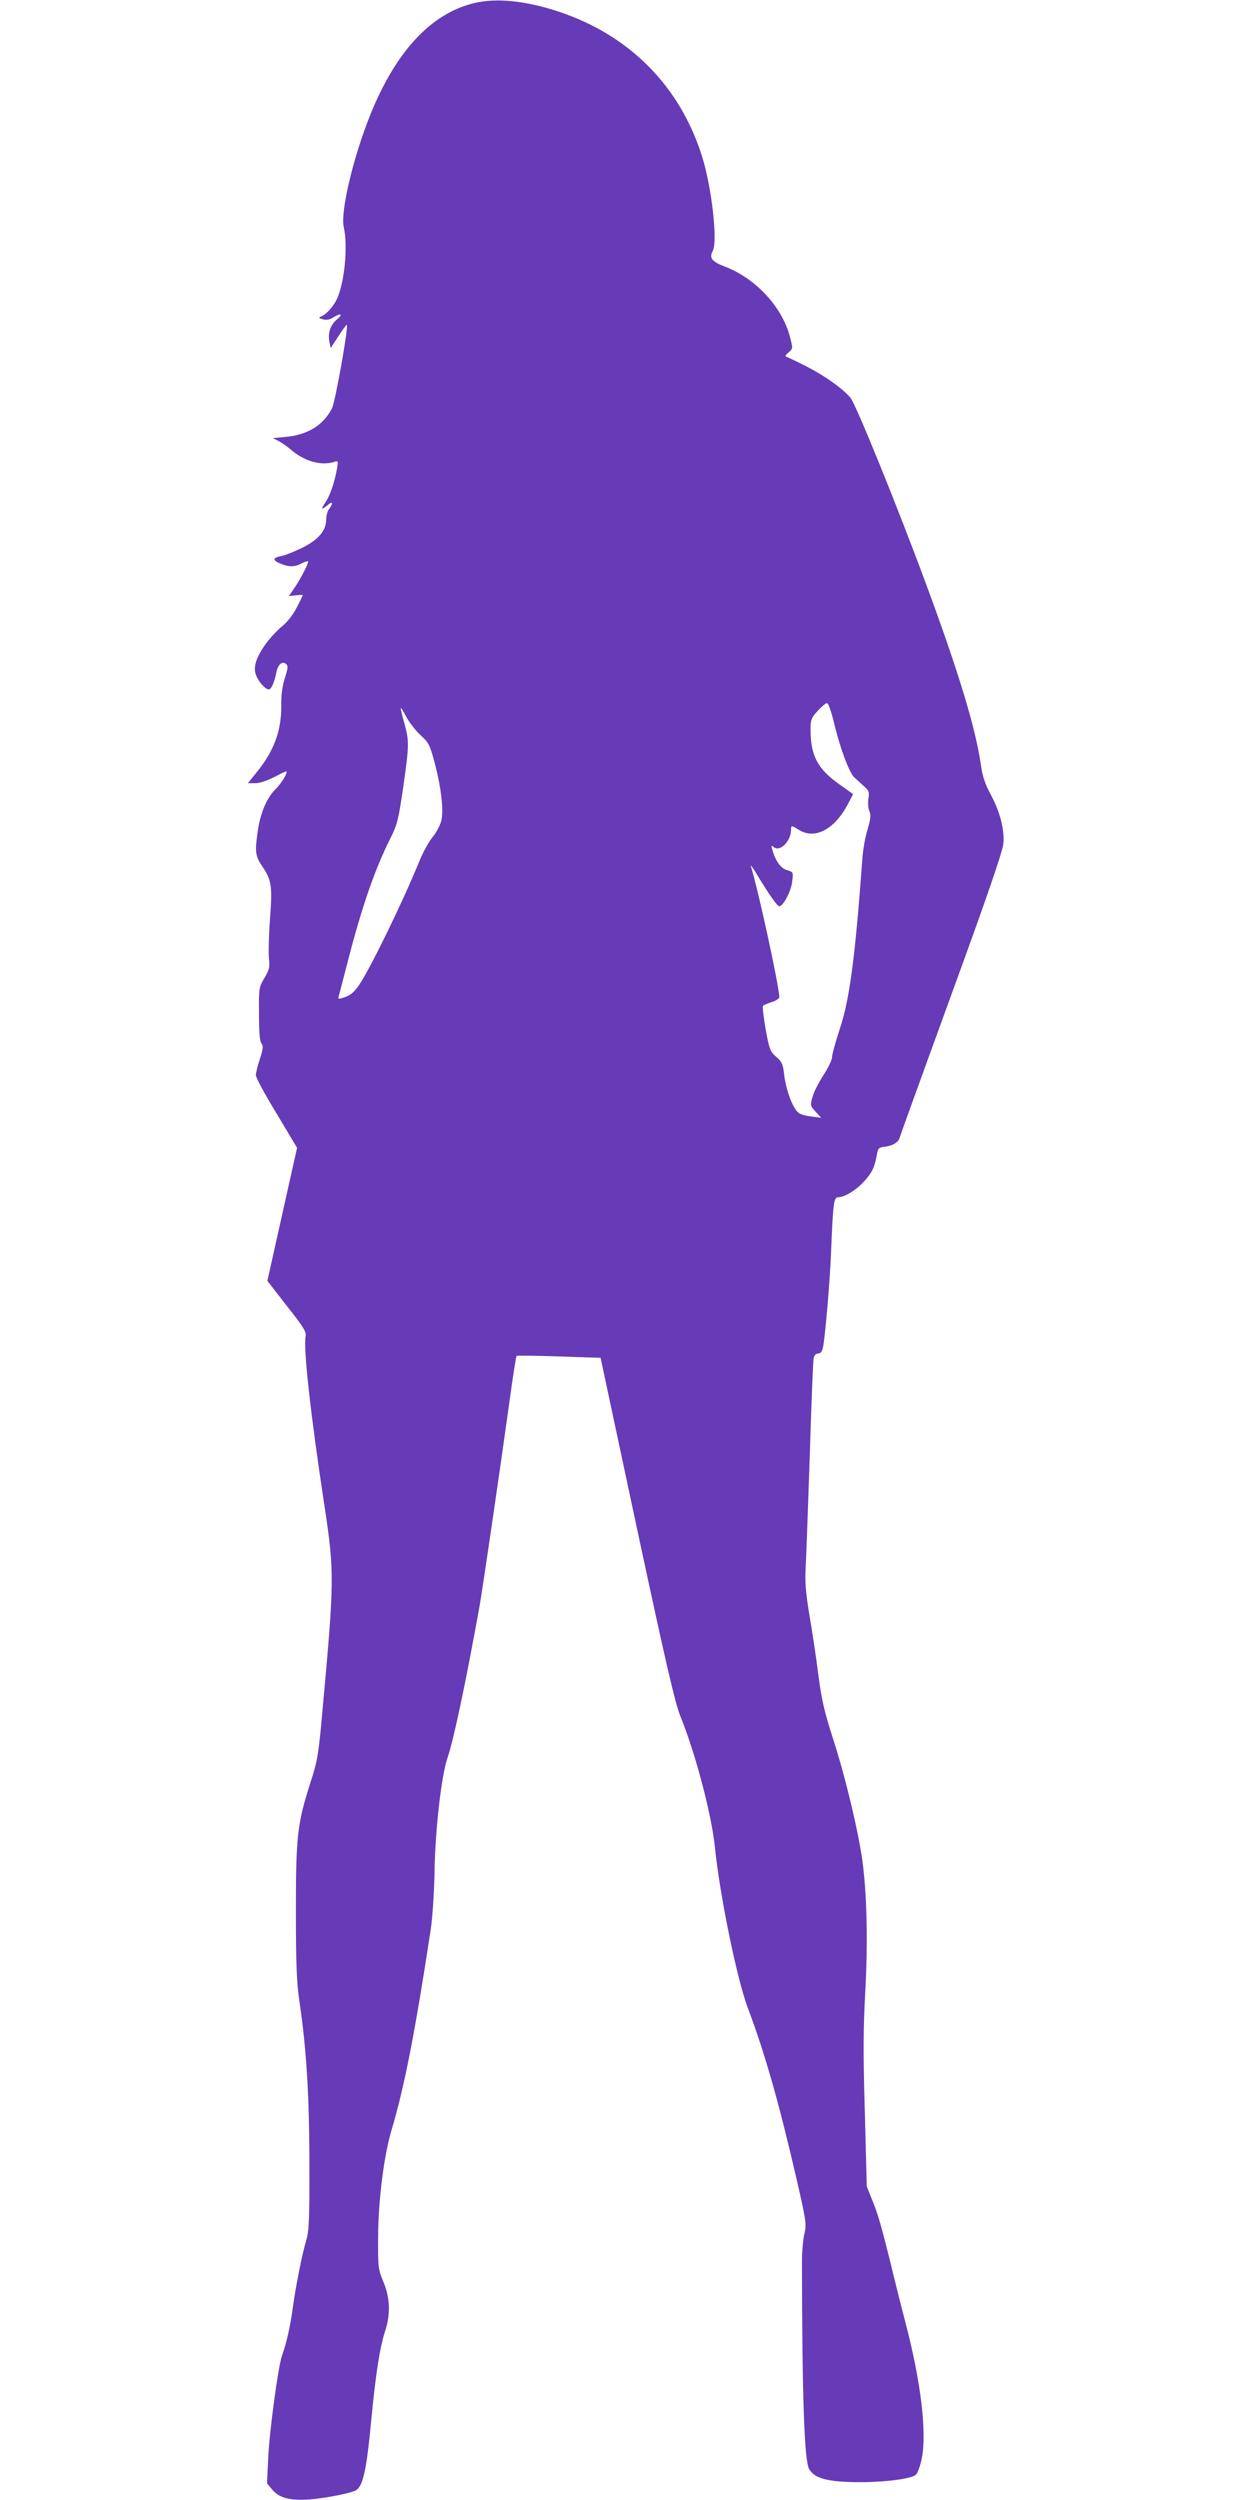 <?xml version="1.0" standalone="no"?>
<!DOCTYPE svg PUBLIC "-//W3C//DTD SVG 20010904//EN"
 "http://www.w3.org/TR/2001/REC-SVG-20010904/DTD/svg10.dtd">
<svg version="1.0" xmlns="http://www.w3.org/2000/svg"
 width="640pt" height="1280pt" viewBox="0 0 640 1280"
 preserveAspectRatio="xMidYMid meet">
<g transform="translate(0,1280) scale(0.1,-0.1)"
fill="#673ab7" stroke="none">
<path d="M2427 12784 c-219 -53 -398 -245 -528 -564 -90 -222 -157 -504 -139
-583 23 -99 3 -294 -38 -374 -21 -40 -56 -77 -82 -85 -10 -4 -6 -8 13 -13 18
-5 35 -2 52 9 37 24 54 19 23 -7 -35 -28 -50 -70 -42 -114 l7 -35 40 61 c22
34 41 60 43 58 9 -9 -59 -393 -76 -427 -44 -87 -125 -137 -238 -147 l-65 -6
29 -15 c16 -8 44 -28 62 -43 70 -61 155 -85 223 -64 20 7 21 5 15 -31 -13 -75
-36 -141 -61 -178 -25 -36 -19 -39 18 -8 21 18 23 3 2 -24 -8 -10 -15 -35 -15
-54 0 -57 -40 -103 -121 -144 -39 -19 -86 -38 -105 -42 -48 -9 -51 -22 -10
-39 45 -19 73 -19 110 0 16 9 31 13 33 11 6 -5 -38 -91 -72 -140 l-26 -38 36
4 c19 2 35 3 35 1 0 -2 -13 -30 -30 -62 -18 -36 -47 -74 -75 -97 -26 -21 -64
-62 -86 -93 -48 -67 -64 -118 -48 -158 12 -33 48 -73 65 -73 13 0 29 36 39 87
8 41 30 60 49 44 12 -10 11 -21 -6 -74 -13 -41 -19 -89 -18 -142 1 -127 -38
-231 -125 -338 l-46 -57 35 0 c31 0 69 14 138 51 10 5 20 9 23 9 12 0 -22 -59
-53 -89 -45 -45 -77 -118 -91 -208 -17 -114 -15 -135 24 -192 46 -69 50 -100
37 -271 -6 -80 -8 -168 -5 -197 5 -45 2 -58 -23 -100 -28 -47 -29 -51 -28
-185 0 -93 4 -141 13 -151 10 -12 8 -28 -8 -78 -12 -34 -21 -72 -21 -84 0 -12
47 -100 106 -196 l105 -176 -76 -340 -76 -341 100 -129 c84 -106 100 -132 96
-154 -13 -59 25 -401 97 -874 51 -339 50 -378 -13 -1065 -18 -202 -24 -237
-59 -345 -68 -212 -75 -275 -75 -660 0 -270 4 -364 17 -455 36 -240 52 -485
52 -835 1 -291 -2 -348 -16 -395 -21 -70 -53 -231 -68 -340 -12 -93 -35 -195
-56 -250 -19 -52 -65 -387 -71 -530 l-6 -125 27 -32 c36 -43 90 -57 191 -50
72 5 187 27 230 43 42 16 60 92 85 354 23 242 44 378 71 462 29 88 27 171 -8
255 -27 66 -28 74 -27 233 1 187 30 414 69 545 66 221 121 504 201 1030 9 63
17 189 19 295 3 209 35 487 65 576 32 92 94 385 166 784 15 86 97 645 149
1019 19 140 37 257 40 259 2 2 100 1 217 -3 l213 -7 187 -877 c149 -696 195
-894 223 -962 76 -187 158 -499 175 -664 25 -248 113 -679 170 -829 85 -225
158 -481 245 -858 53 -230 55 -245 44 -293 -7 -27 -13 -93 -13 -145 1 -694 12
-1021 37 -1062 26 -44 84 -62 210 -66 147 -5 313 14 337 38 9 9 23 48 30 85
26 136 -6 397 -85 697 -19 73 -46 180 -60 238 -59 242 -78 309 -107 380 l-30
75 -10 380 c-9 297 -8 430 2 612 14 251 9 498 -14 673 -22 158 -88 434 -150
625 -45 140 -59 199 -76 330 -11 88 -32 226 -46 308 -19 113 -23 169 -19 240
3 50 12 308 21 572 8 264 17 490 20 503 3 13 12 22 23 22 13 0 20 10 25 33 11
54 35 334 41 482 10 254 14 285 36 285 33 0 92 36 132 80 42 46 55 73 66 135
6 35 10 40 36 43 42 4 74 22 81 46 3 12 123 343 266 736 180 493 262 732 265
770 7 72 -17 165 -66 255 -29 54 -41 92 -50 156 -26 180 -113 469 -280 920
-144 390 -358 918 -387 953 -41 48 -131 112 -225 160 -47 24 -92 45 -100 48
-11 4 -9 9 9 24 22 19 22 20 7 78 -40 154 -174 299 -331 360 -69 26 -84 45
-65 80 27 49 -5 328 -55 487 -113 358 -370 618 -732 739 -168 56 -321 72 -435
44z m1842 -3681 c32 -133 78 -257 104 -282 12 -11 35 -32 51 -47 25 -22 28
-30 22 -64 -3 -22 -1 -50 5 -63 9 -20 7 -39 -9 -93 -12 -38 -24 -107 -27 -154
-37 -509 -66 -722 -116 -870 -21 -65 -39 -129 -39 -143 0 -14 -20 -55 -44 -92
-24 -37 -50 -87 -56 -112 -12 -42 -12 -45 16 -75 l29 -31 -55 7 c-39 5 -60 13
-72 29 -27 34 -55 116 -63 184 -6 54 -11 67 -41 92 -31 28 -35 38 -54 142 -11
62 -17 116 -13 120 5 4 25 12 46 19 20 6 37 18 37 25 0 53 -111 564 -146 671
-3 10 13 -12 35 -49 59 -98 101 -157 111 -157 20 0 61 78 66 126 6 49 6 49
-27 59 -32 10 -57 44 -75 105 -6 22 -5 23 9 12 30 -25 87 32 87 88 0 25 2 25
42 0 83 -50 184 5 253 140 l23 44 -70 50 c-112 79 -148 147 -148 281 0 49 4
59 36 95 20 22 42 40 48 40 7 0 22 -42 35 -97z m-2115 -68 c40 -36 47 -49 70
-135 35 -131 49 -252 35 -304 -6 -23 -26 -60 -45 -83 -19 -23 -50 -80 -68
-125 -85 -208 -249 -545 -308 -632 -24 -35 -44 -52 -71 -61 -34 -12 -37 -11
-33 4 3 9 25 95 50 191 70 272 138 466 216 620 34 68 40 93 64 256 31 217 32
239 6 332 -26 94 -25 97 10 32 16 -30 50 -73 74 -95z"/>
</g>
</svg>

